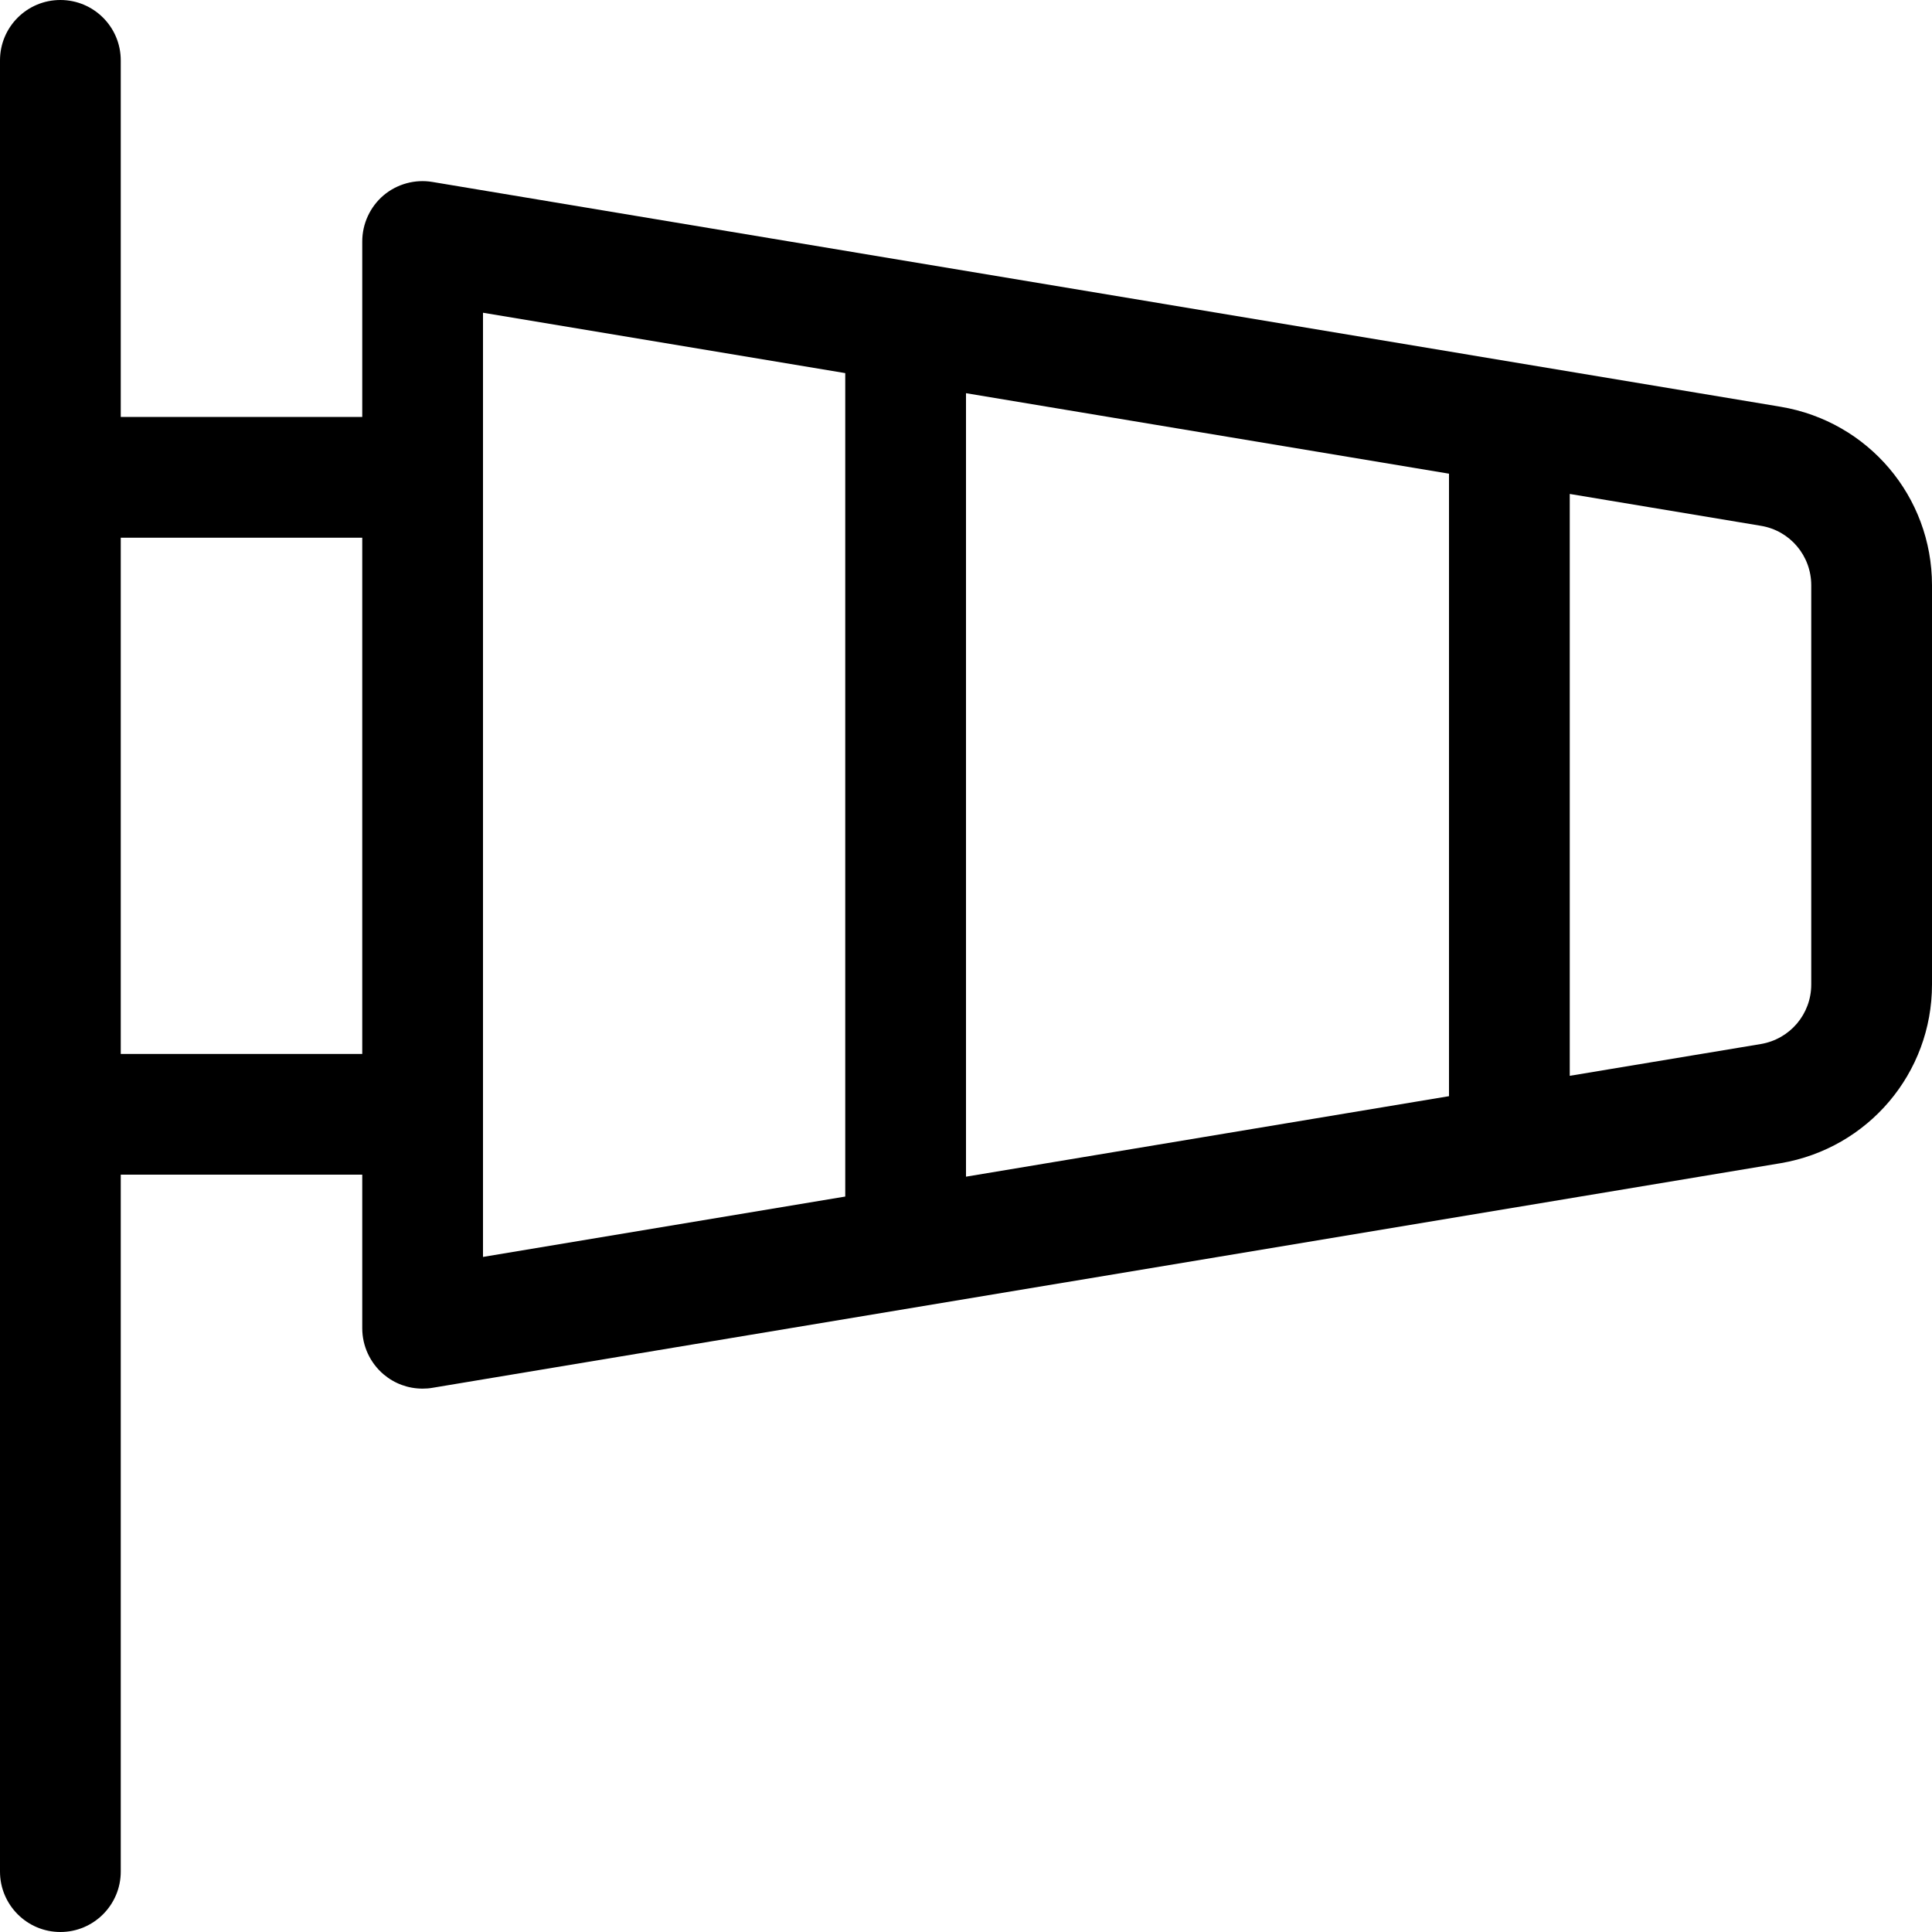 <svg xmlns="http://www.w3.org/2000/svg" viewBox="0 0 512 512"><!--! Font Awesome Pro 6.1.1 by @fontawesome - https://fontawesome.com License - https://fontawesome.com/license (Commercial License) Copyright 2022 Fonticons, Inc. --><path d="M471.9 107.8L114.6 48.22c-4.594-.781-9.391 .531-12.97 3.562C98.06 54.84 96 59.31 96 64v46.5H32V16C32 7.156 24.84 0 16 0S0 7.156 0 16v480C0 504.8 7.156 512 16 512S32 504.8 32 496V311.3h64V352c0 4.688 2.062 9.156 5.656 12.22C104.6 366.7 108.2 368 112 368c.875 0 1.75-.062 2.625-.219l357.3-59.53C495.1 304.3 512 284.4 512 260.9V155.1C512 131.6 495.1 111.7 471.9 107.8zM96 279.3H32V142.5h64V279.3zM224 317.1l-96 16V82.88l96 16V317.1zM384 290.5l-128 21.33V104.2l128 21.33V290.5zM480 260.9c0 7.844-5.625 14.47-13.36 15.78L416 285.1V130.9l50.61 8.436C474.4 140.6 480 147.3 480 155.1V260.9z"/></svg>